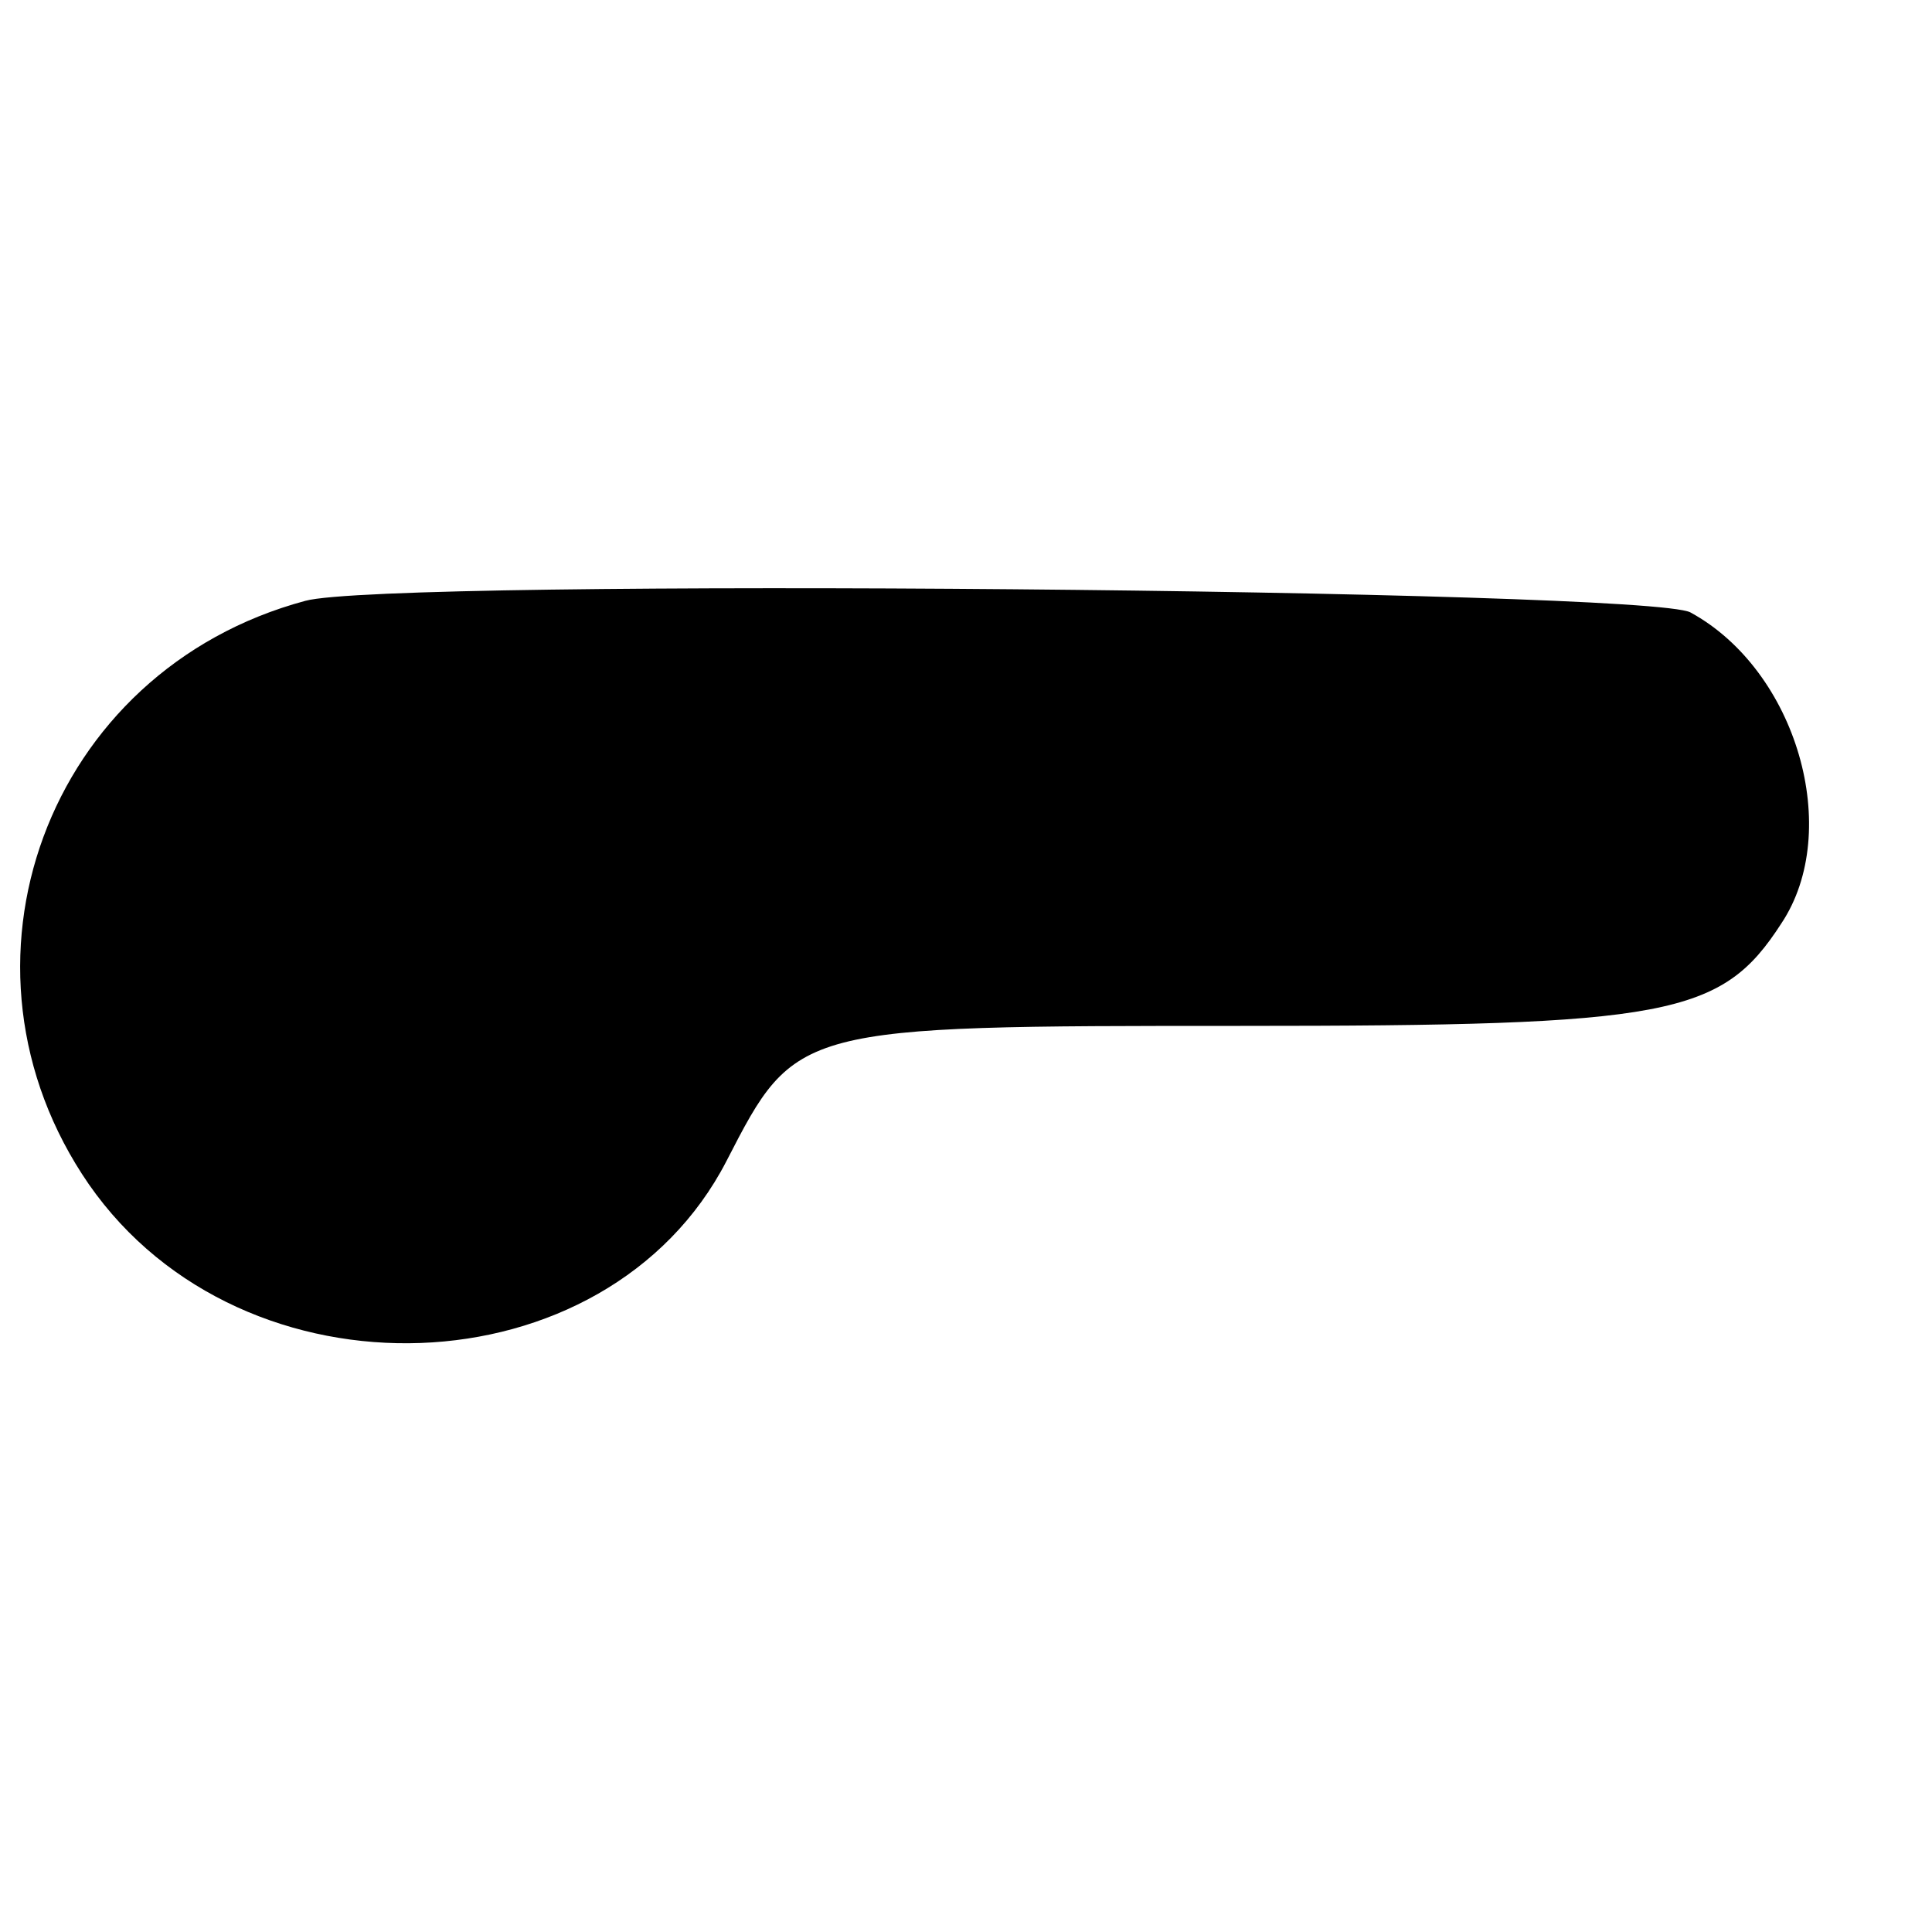 <?xml version="1.0" standalone="no"?>
<!DOCTYPE svg PUBLIC "-//W3C//DTD SVG 20010904//EN"
 "http://www.w3.org/TR/2001/REC-SVG-20010904/DTD/svg10.dtd">
<svg version="1.0" xmlns="http://www.w3.org/2000/svg"
 width="100pt" height="100pt" viewBox="0 0 100 100"
 preserveAspectRatio="xMidYMid meet">
<g transform="translate(0,100) scale(0.1,-0.1)"
fill="#000000" stroke="none">
<path d="M158 689 c-134 -36 -190 -189 -112 -302 80 -115 268 -108 330 12 36
70 36 70 266 70 222 0 249 5 280 53 32 48 8 131 -47 161 -22 12 -674 18 -717
6z"/>
</g>
</svg>
